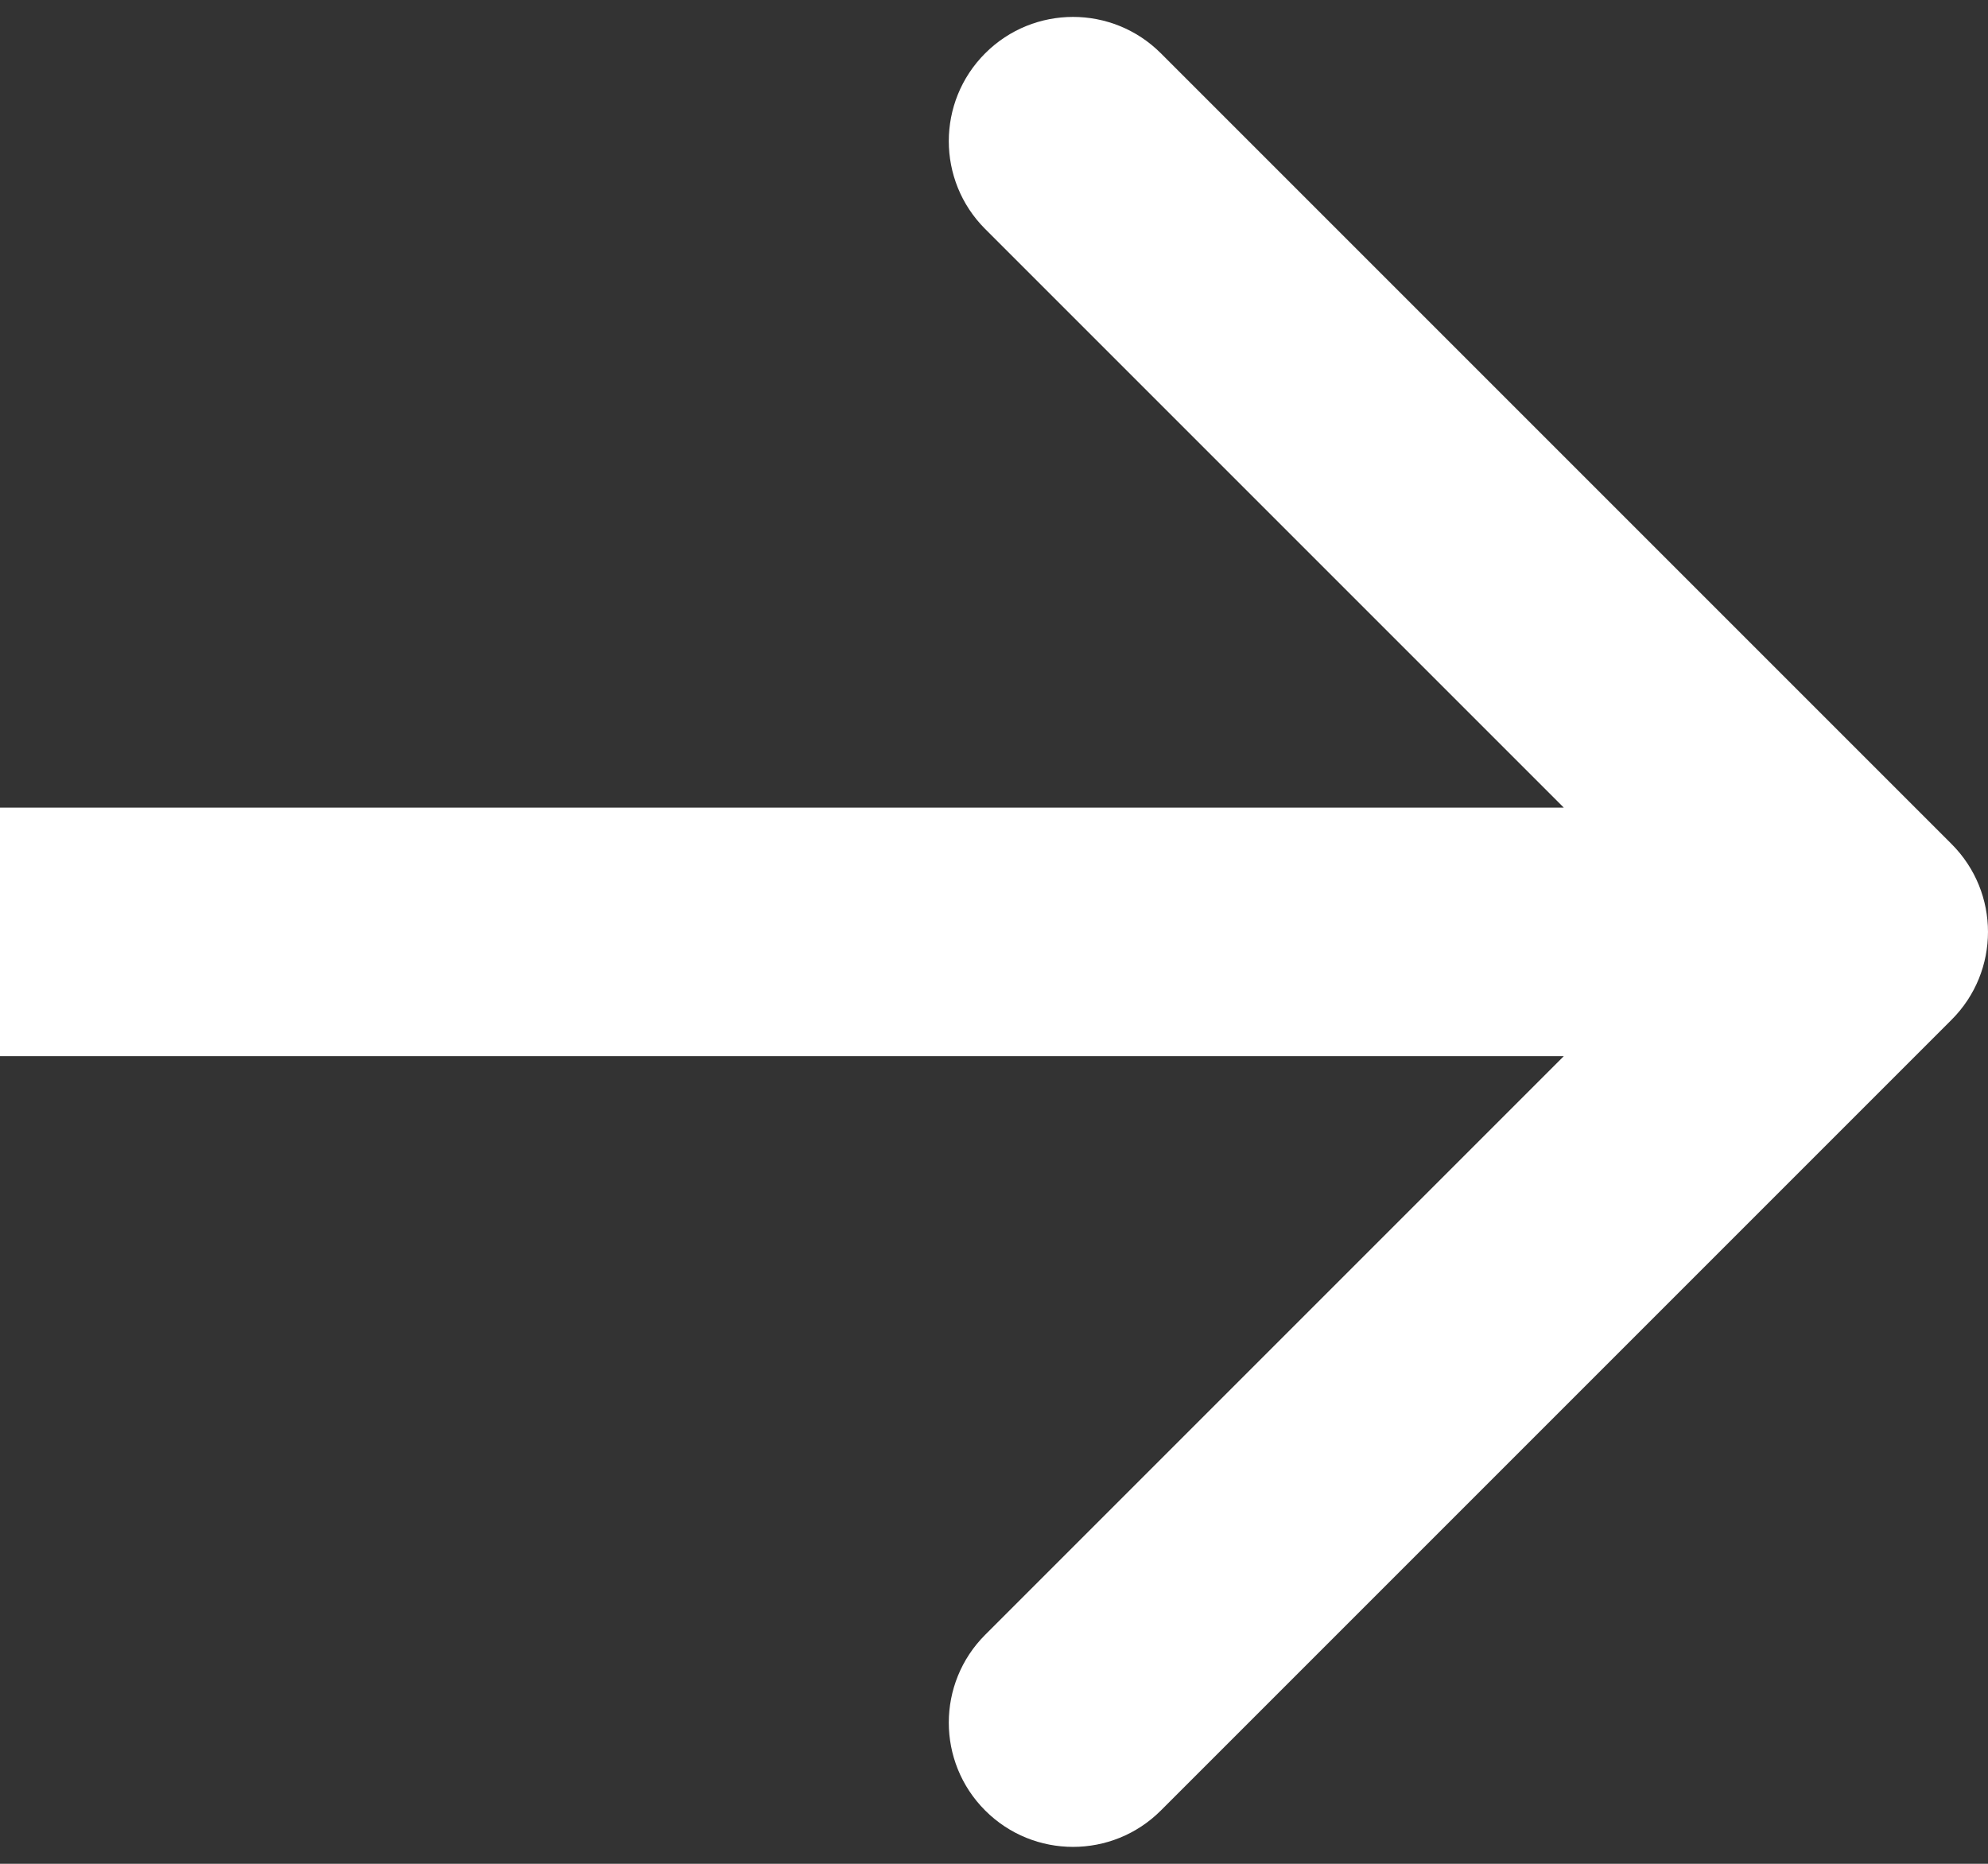 <svg width="32" height="30" viewBox="0 0 32 30" fill="none" xmlns="http://www.w3.org/2000/svg">
<rect x="0" y="0" width="32" height="30" fill="#333333" stroke="none"/>
<path d="M31.414 16.414C32.195 15.633 32.195 14.367 31.414 13.586L18.686 0.858C17.905 0.077 16.639 0.077 15.858 0.858C15.077 1.639 15.077 2.905 15.858 3.686L27.172 15L15.858 26.314C15.077 27.095 15.077 28.361 15.858 29.142C16.639 29.923 17.905 29.923 18.686 29.142L31.414 16.414ZM0 15L1.74846e-07 17L30 17L30 15L30 13L-1.74846e-07 13L0 15Z" fill="white"/>
</svg>

